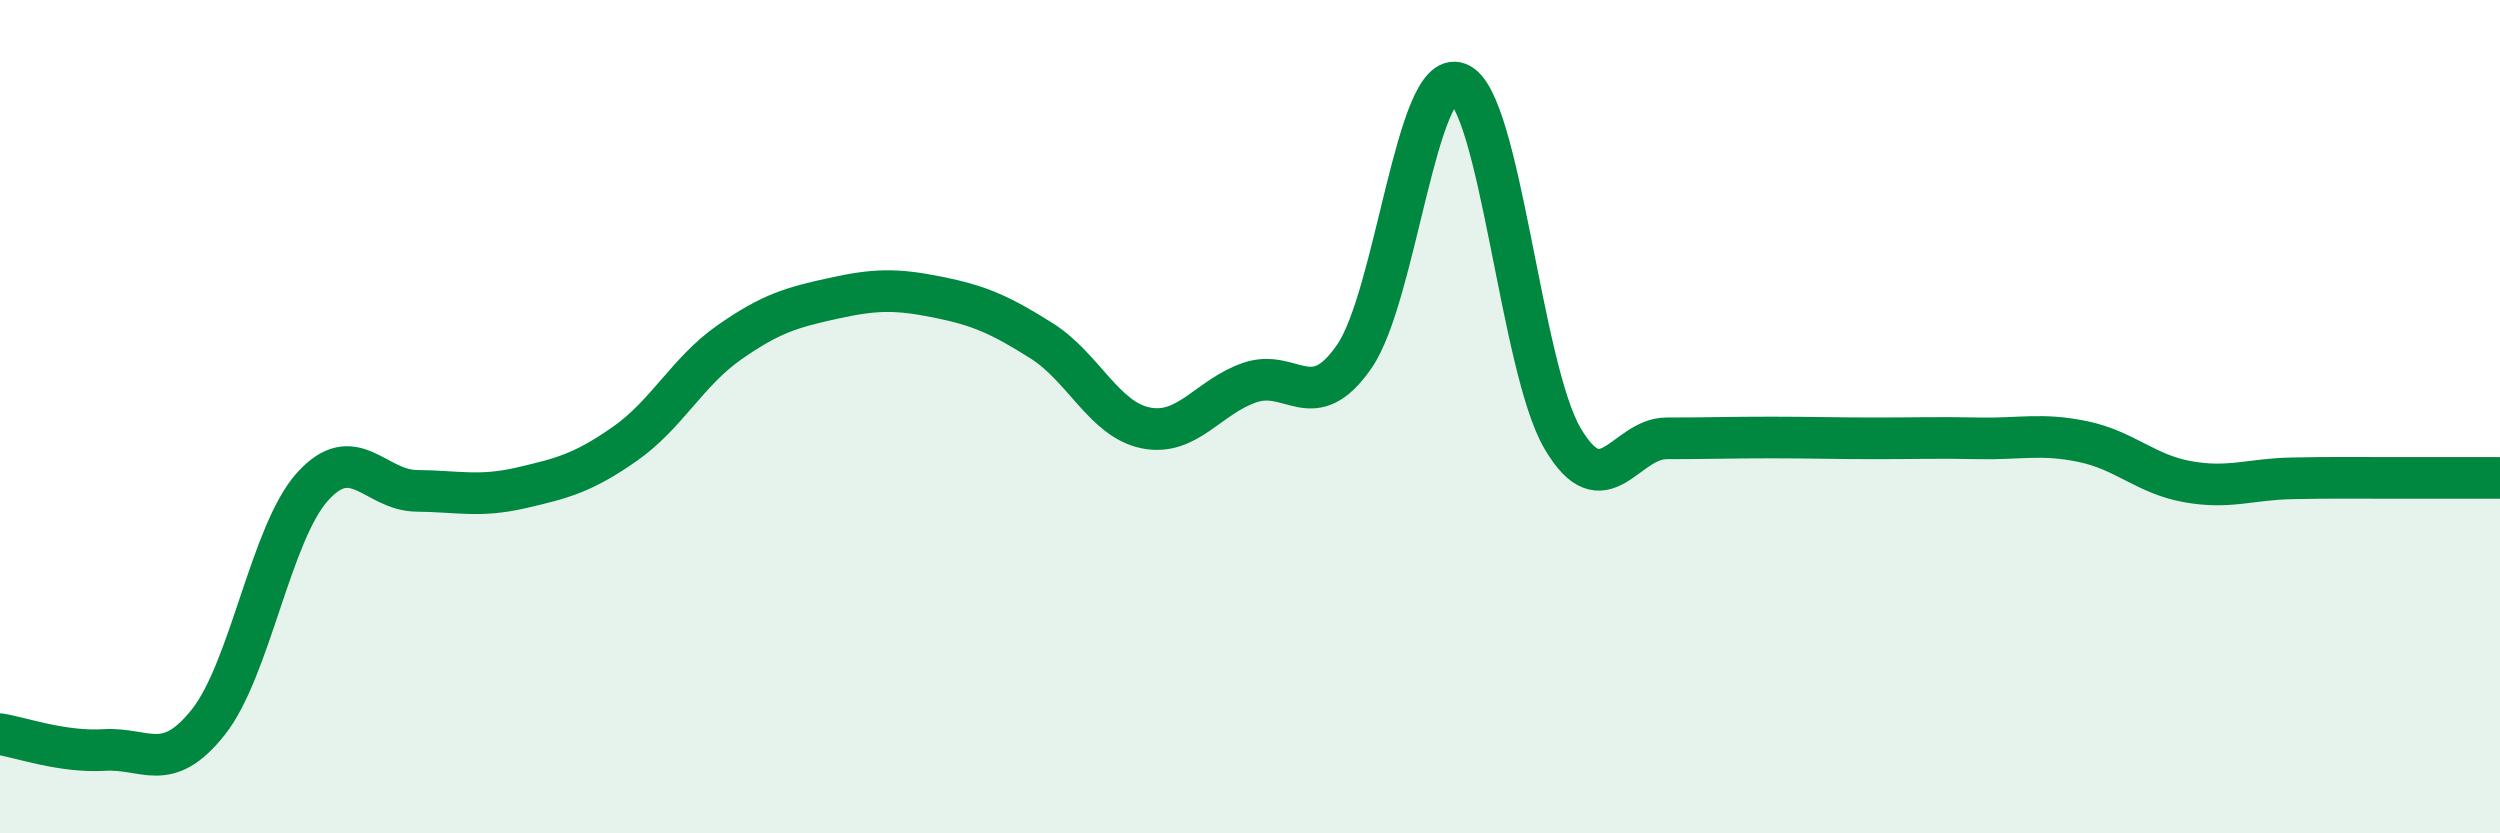 
    <svg width="60" height="20" viewBox="0 0 60 20" xmlns="http://www.w3.org/2000/svg">
      <path
        d="M 0,17.62 C 0.5,17.7 1.5,18.06 2.5,18 C 3.5,17.94 4,18.59 5,17.33 C 6,16.07 6.5,12.79 7.5,11.68 C 8.5,10.57 9,11.77 10,11.78 C 11,11.79 11.5,11.94 12.5,11.71 C 13.5,11.48 14,11.35 15,10.65 C 16,9.95 16.5,8.92 17.5,8.22 C 18.5,7.52 19,7.38 20,7.16 C 21,6.94 21.5,6.93 22.5,7.13 C 23.5,7.33 24,7.55 25,8.18 C 26,8.81 26.5,10.07 27.5,10.27 C 28.5,10.47 29,9.52 30,9.18 C 31,8.84 31.5,10 32.5,8.56 C 33.5,7.12 34,1.61 35,2 C 36,2.39 36.5,8.82 37.5,10.52 C 38.5,12.22 39,10.52 40,10.52 C 41,10.52 41.5,10.5 42.5,10.5 C 43.5,10.5 44,10.52 45,10.52 C 46,10.52 46.5,10.5 47.5,10.52 C 48.5,10.54 49,10.39 50,10.6 C 51,10.81 51.5,11.38 52.5,11.56 C 53.5,11.74 54,11.5 55,11.48 C 56,11.46 56.5,11.47 57.5,11.47 C 58.5,11.47 59.5,11.47 60,11.47L60 20L0 20Z"
        fill="#008740"
        opacity="0.1"
        stroke-linecap="round"
        stroke-linejoin="round"
      />
      <path
        d="M 0,17.62 C 0.5,17.7 1.5,18.06 2.5,18 C 3.5,17.94 4,18.59 5,17.33 C 6,16.07 6.5,12.79 7.5,11.68 C 8.5,10.57 9,11.77 10,11.78 C 11,11.79 11.5,11.94 12.5,11.71 C 13.5,11.48 14,11.35 15,10.65 C 16,9.95 16.5,8.92 17.5,8.22 C 18.5,7.52 19,7.38 20,7.16 C 21,6.94 21.5,6.93 22.5,7.13 C 23.5,7.33 24,7.55 25,8.18 C 26,8.81 26.5,10.07 27.5,10.27 C 28.5,10.47 29,9.52 30,9.18 C 31,8.84 31.5,10 32.5,8.56 C 33.5,7.12 34,1.61 35,2 C 36,2.39 36.5,8.82 37.5,10.52 C 38.5,12.22 39,10.52 40,10.52 C 41,10.52 41.5,10.5 42.5,10.5 C 43.5,10.5 44,10.52 45,10.52 C 46,10.52 46.5,10.5 47.5,10.52 C 48.5,10.54 49,10.39 50,10.6 C 51,10.81 51.5,11.38 52.5,11.56 C 53.5,11.74 54,11.5 55,11.48 C 56,11.46 56.5,11.47 57.5,11.47 C 58.5,11.47 59.5,11.47 60,11.47"
        stroke="#008740"
        stroke-width="1"
        fill="none"
        stroke-linecap="round"
        stroke-linejoin="round"
      />
    </svg>
  